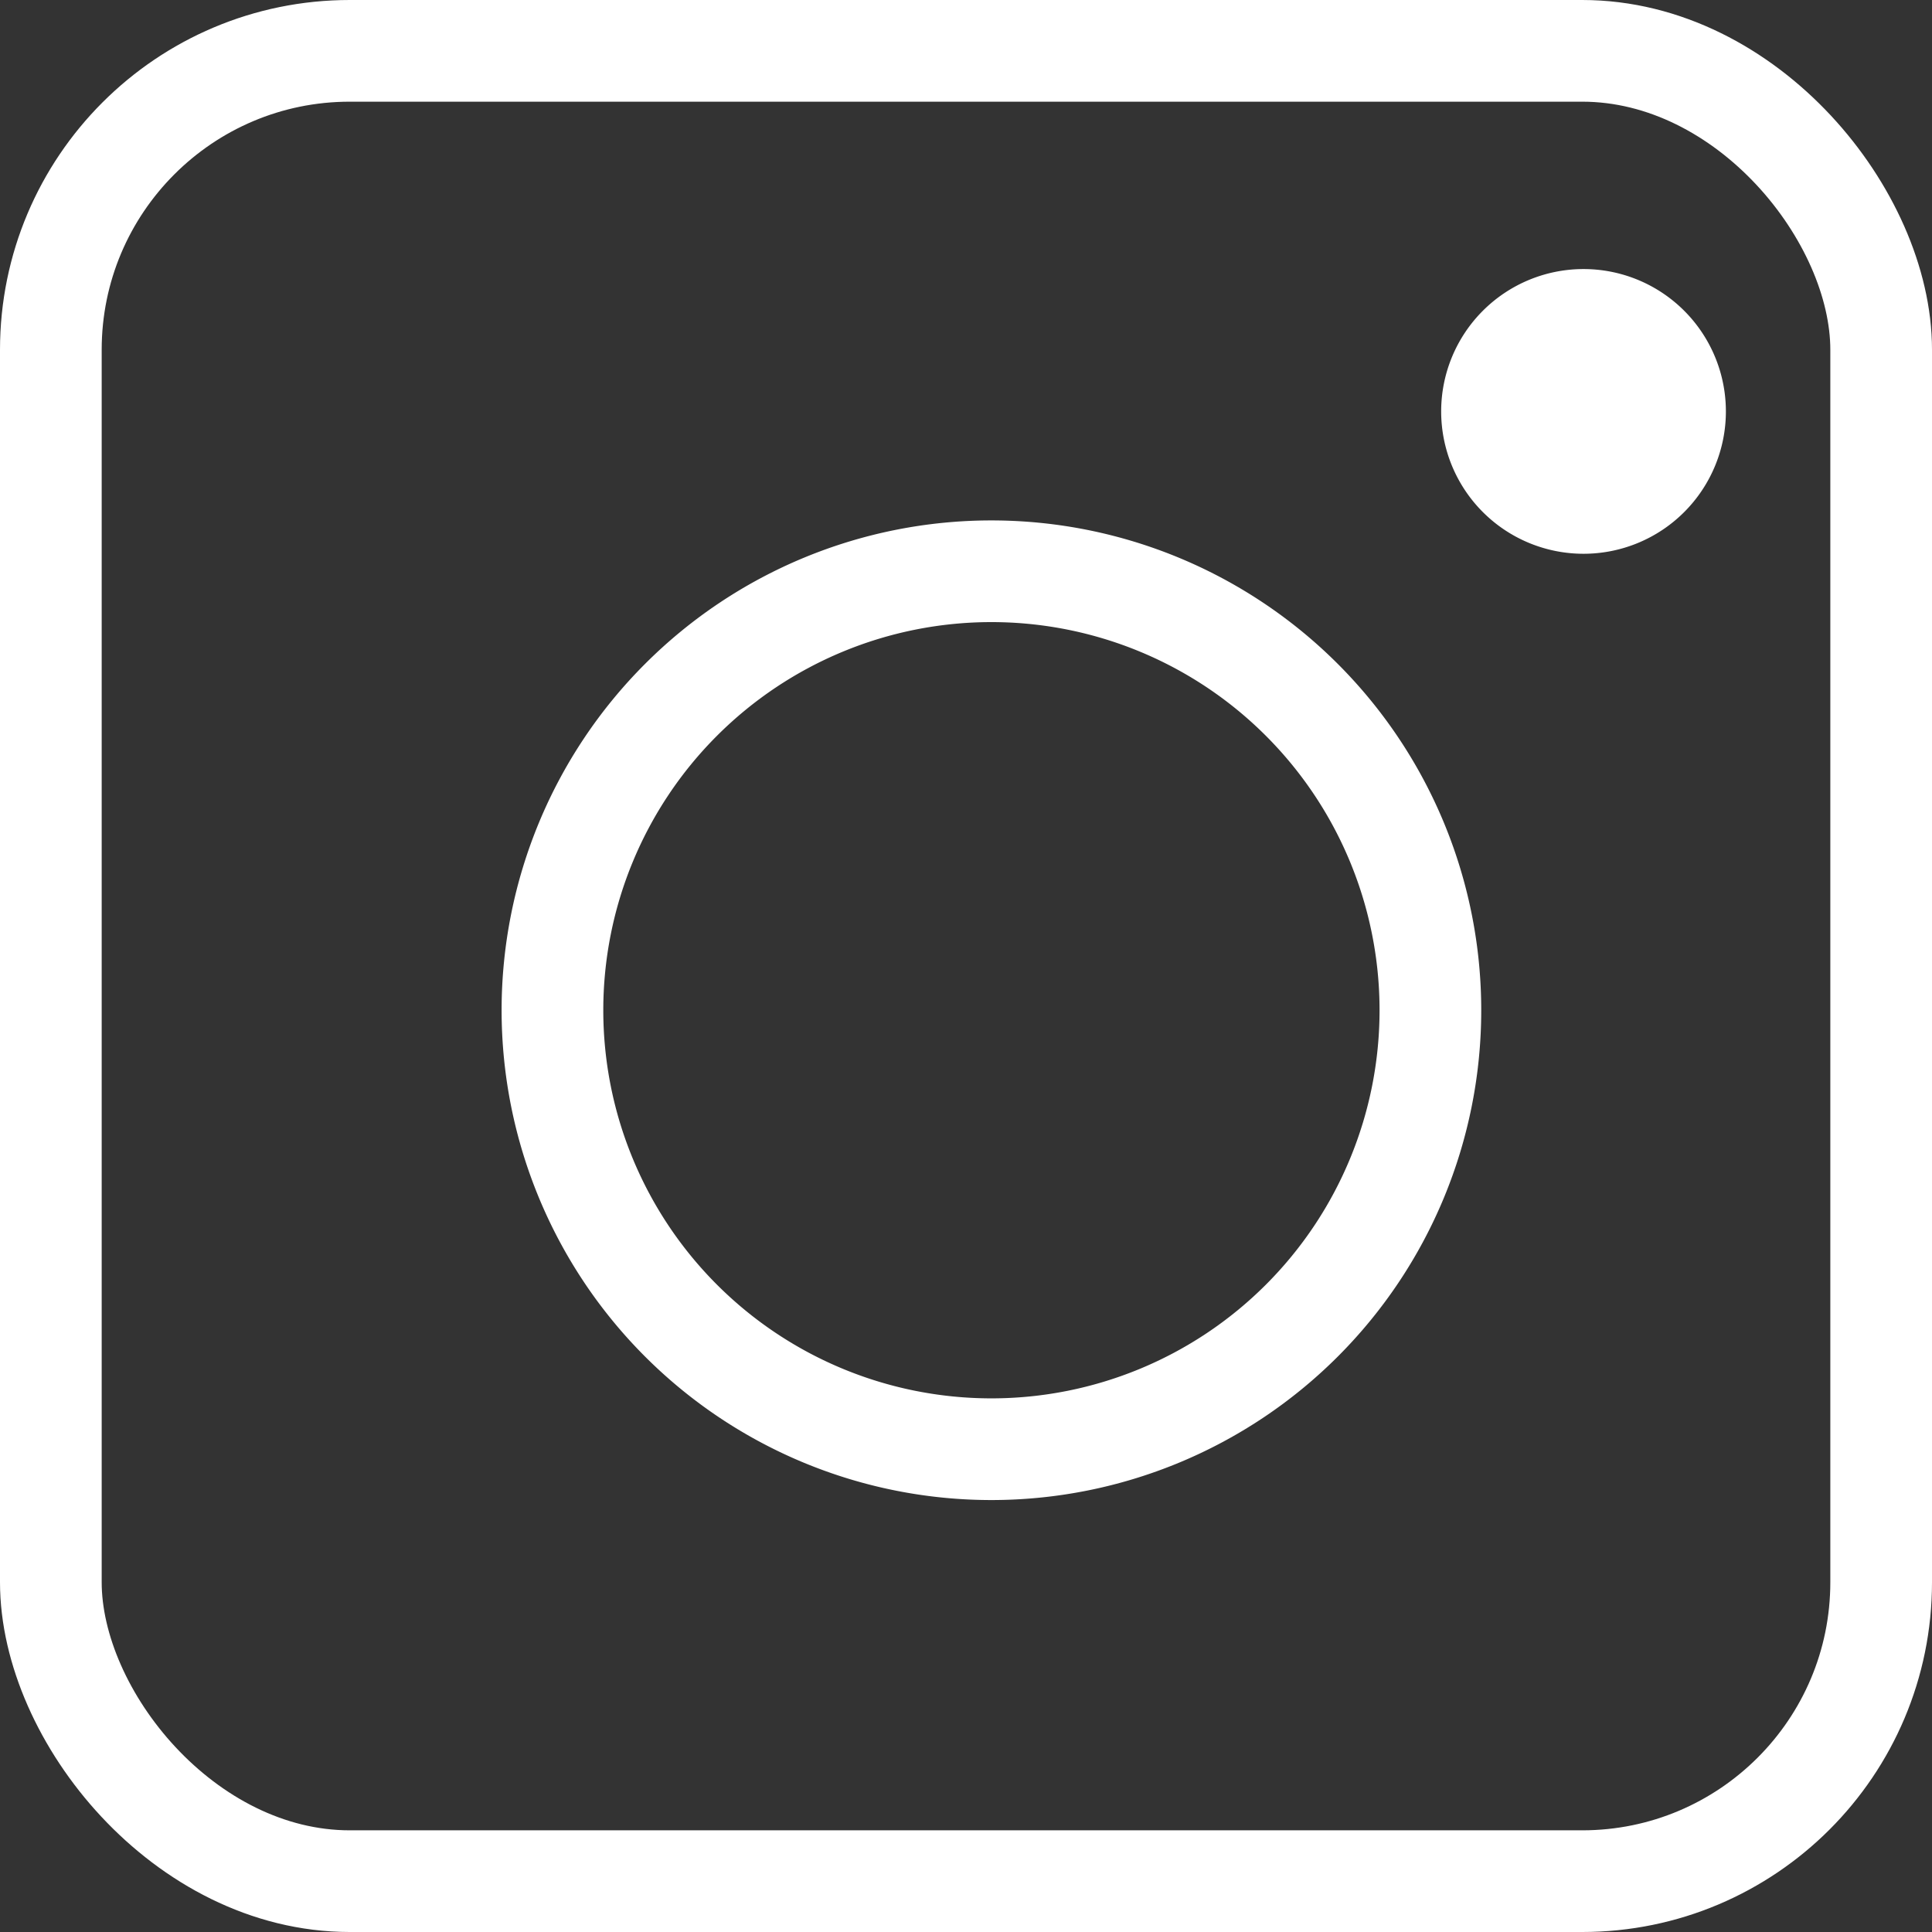 <svg xmlns="http://www.w3.org/2000/svg" width="19" height="19" viewBox="0 0 19 19">
  <rect x="0" y="0" width="19" height="19" fill="#333333" stroke="none"/>
  <g id="Group_416" data-name="Group 416" transform="translate(0.5 0.685)">
    <g id="Group_266" data-name="Group 266" transform="translate(0 0)">
      <rect id="Rectangle_17" data-name="Rectangle 17" width="18" height="18" rx="2.94" transform="translate(0 -0.185)" fill="none" stroke="#fff" stroke-miterlimit="10" stroke-width="1"/>
      <path id="Path_296" data-name="Path 296" d="M1947.028,487.946a4.317,4.317,0,1,1-4.317-4.317A4.317,4.317,0,0,1,1947.028,487.946Z" transform="translate(-1933.461 -478.696)" fill="none" stroke="#fff" stroke-miterlimit="10" stroke-width="1"/>
    </g>
    <path id="Path_297" data-name="Path 297" d="M1964.459,474.99a1.4,1.4,0,1,1-1.4-1.4A1.4,1.4,0,0,1,1964.459,474.99Z" transform="translate(-1947.986 -471.629)" fill="#fff"/>
  </g>
</svg>
